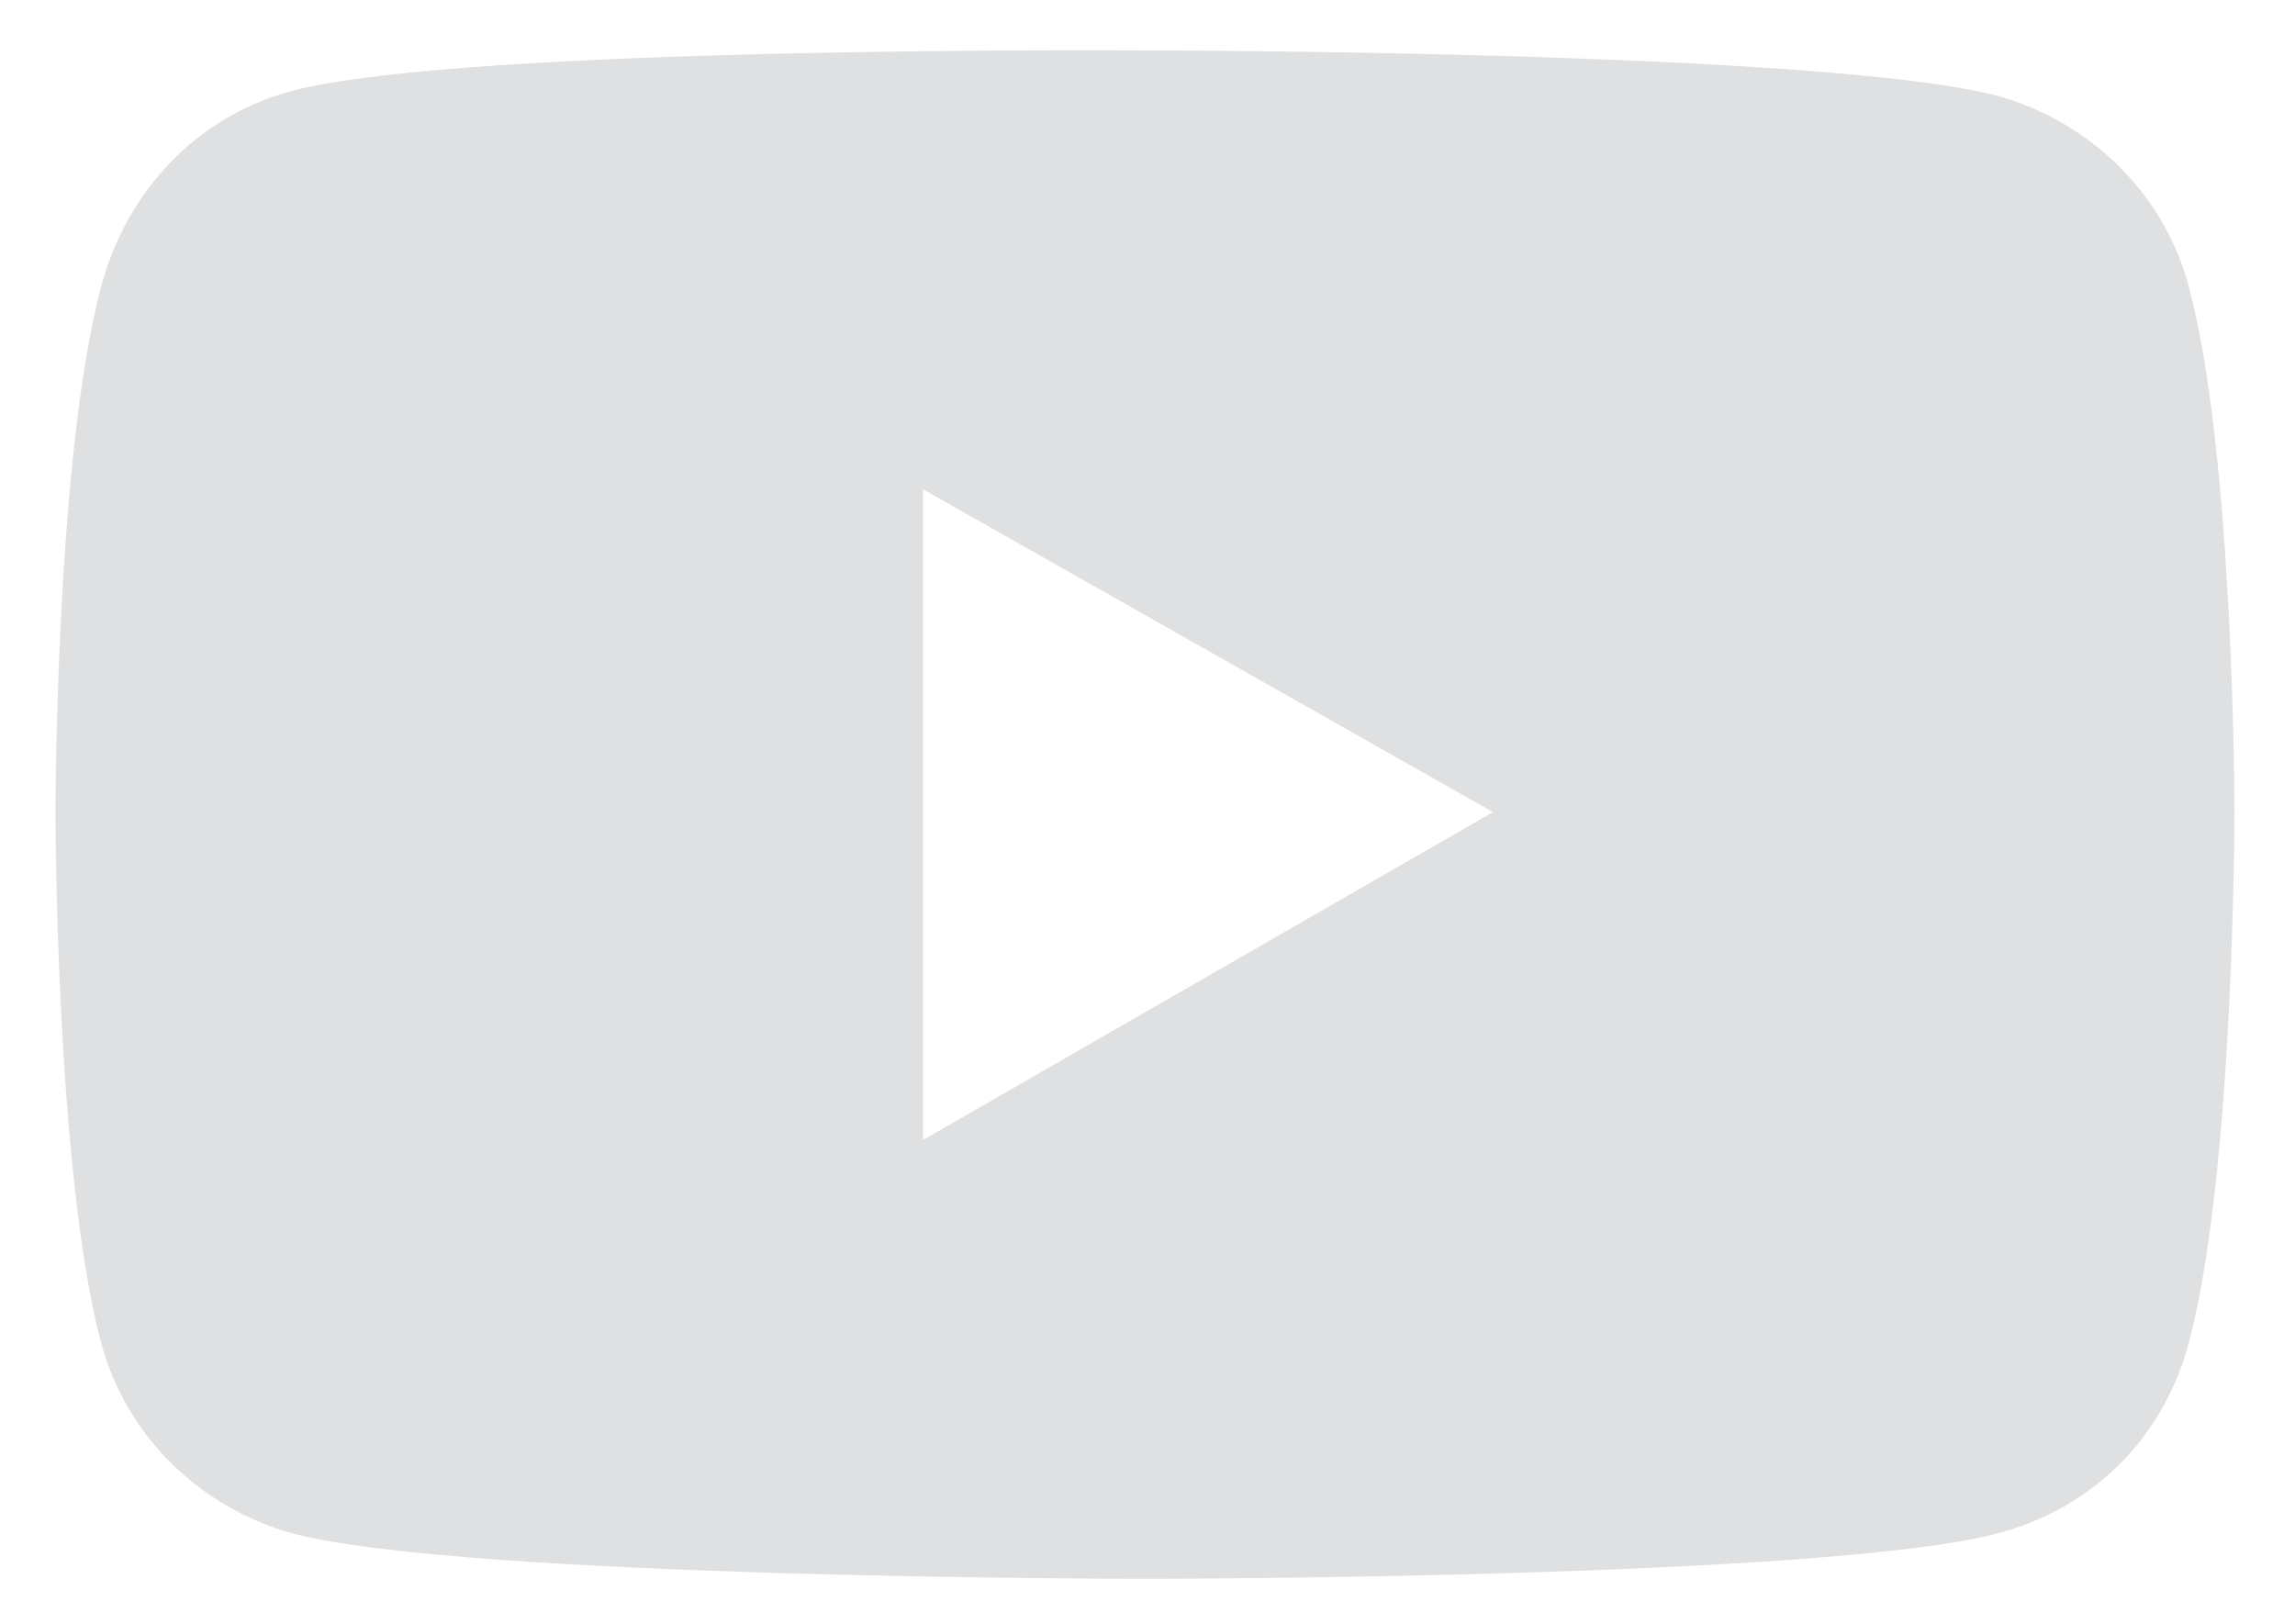 <?xml version="1.0" encoding="utf-8"?>
<!-- Generator: Adobe Illustrator 27.0.0, SVG Export Plug-In . SVG Version: 6.00 Build 0)  -->
<svg version="1.1" id="Ebene_1" xmlns="http://www.w3.org/2000/svg" xmlns:xlink="http://www.w3.org/1999/xlink" x="0px" y="0px"
	 viewBox="0 0 45.5 32.2" style="enable-background:new 0 0 45.5 32.2;" xml:space="preserve">
<style type="text/css">
	.st0{fill:#DFE0E1;}
</style>
<path class="st0" d="M43.4,5.7c-0.5-1.9-2-3.3-3.8-3.8c-3.4-0.9-16.9-0.9-16.9-0.9S9.2,0.9,5.8,1.8C3.9,2.3,2.5,3.8,2,5.7
	C1.1,9.1,1.1,16.1,1.1,16.1s0,7.1,0.9,10.5c0.5,1.9,2,3.3,3.8,3.8c3.4,0.9,16.9,0.9,16.9,0.9s13.5,0,16.9-0.9
	c1.9-0.5,3.3-1.9,3.8-3.8c0.9-3.4,0.9-10.5,0.9-10.5S44.3,9.1,43.4,5.7z M18.3,22.6V9.7l11.3,6.4L18.3,22.6L18.3,22.6z"/>
</svg>

